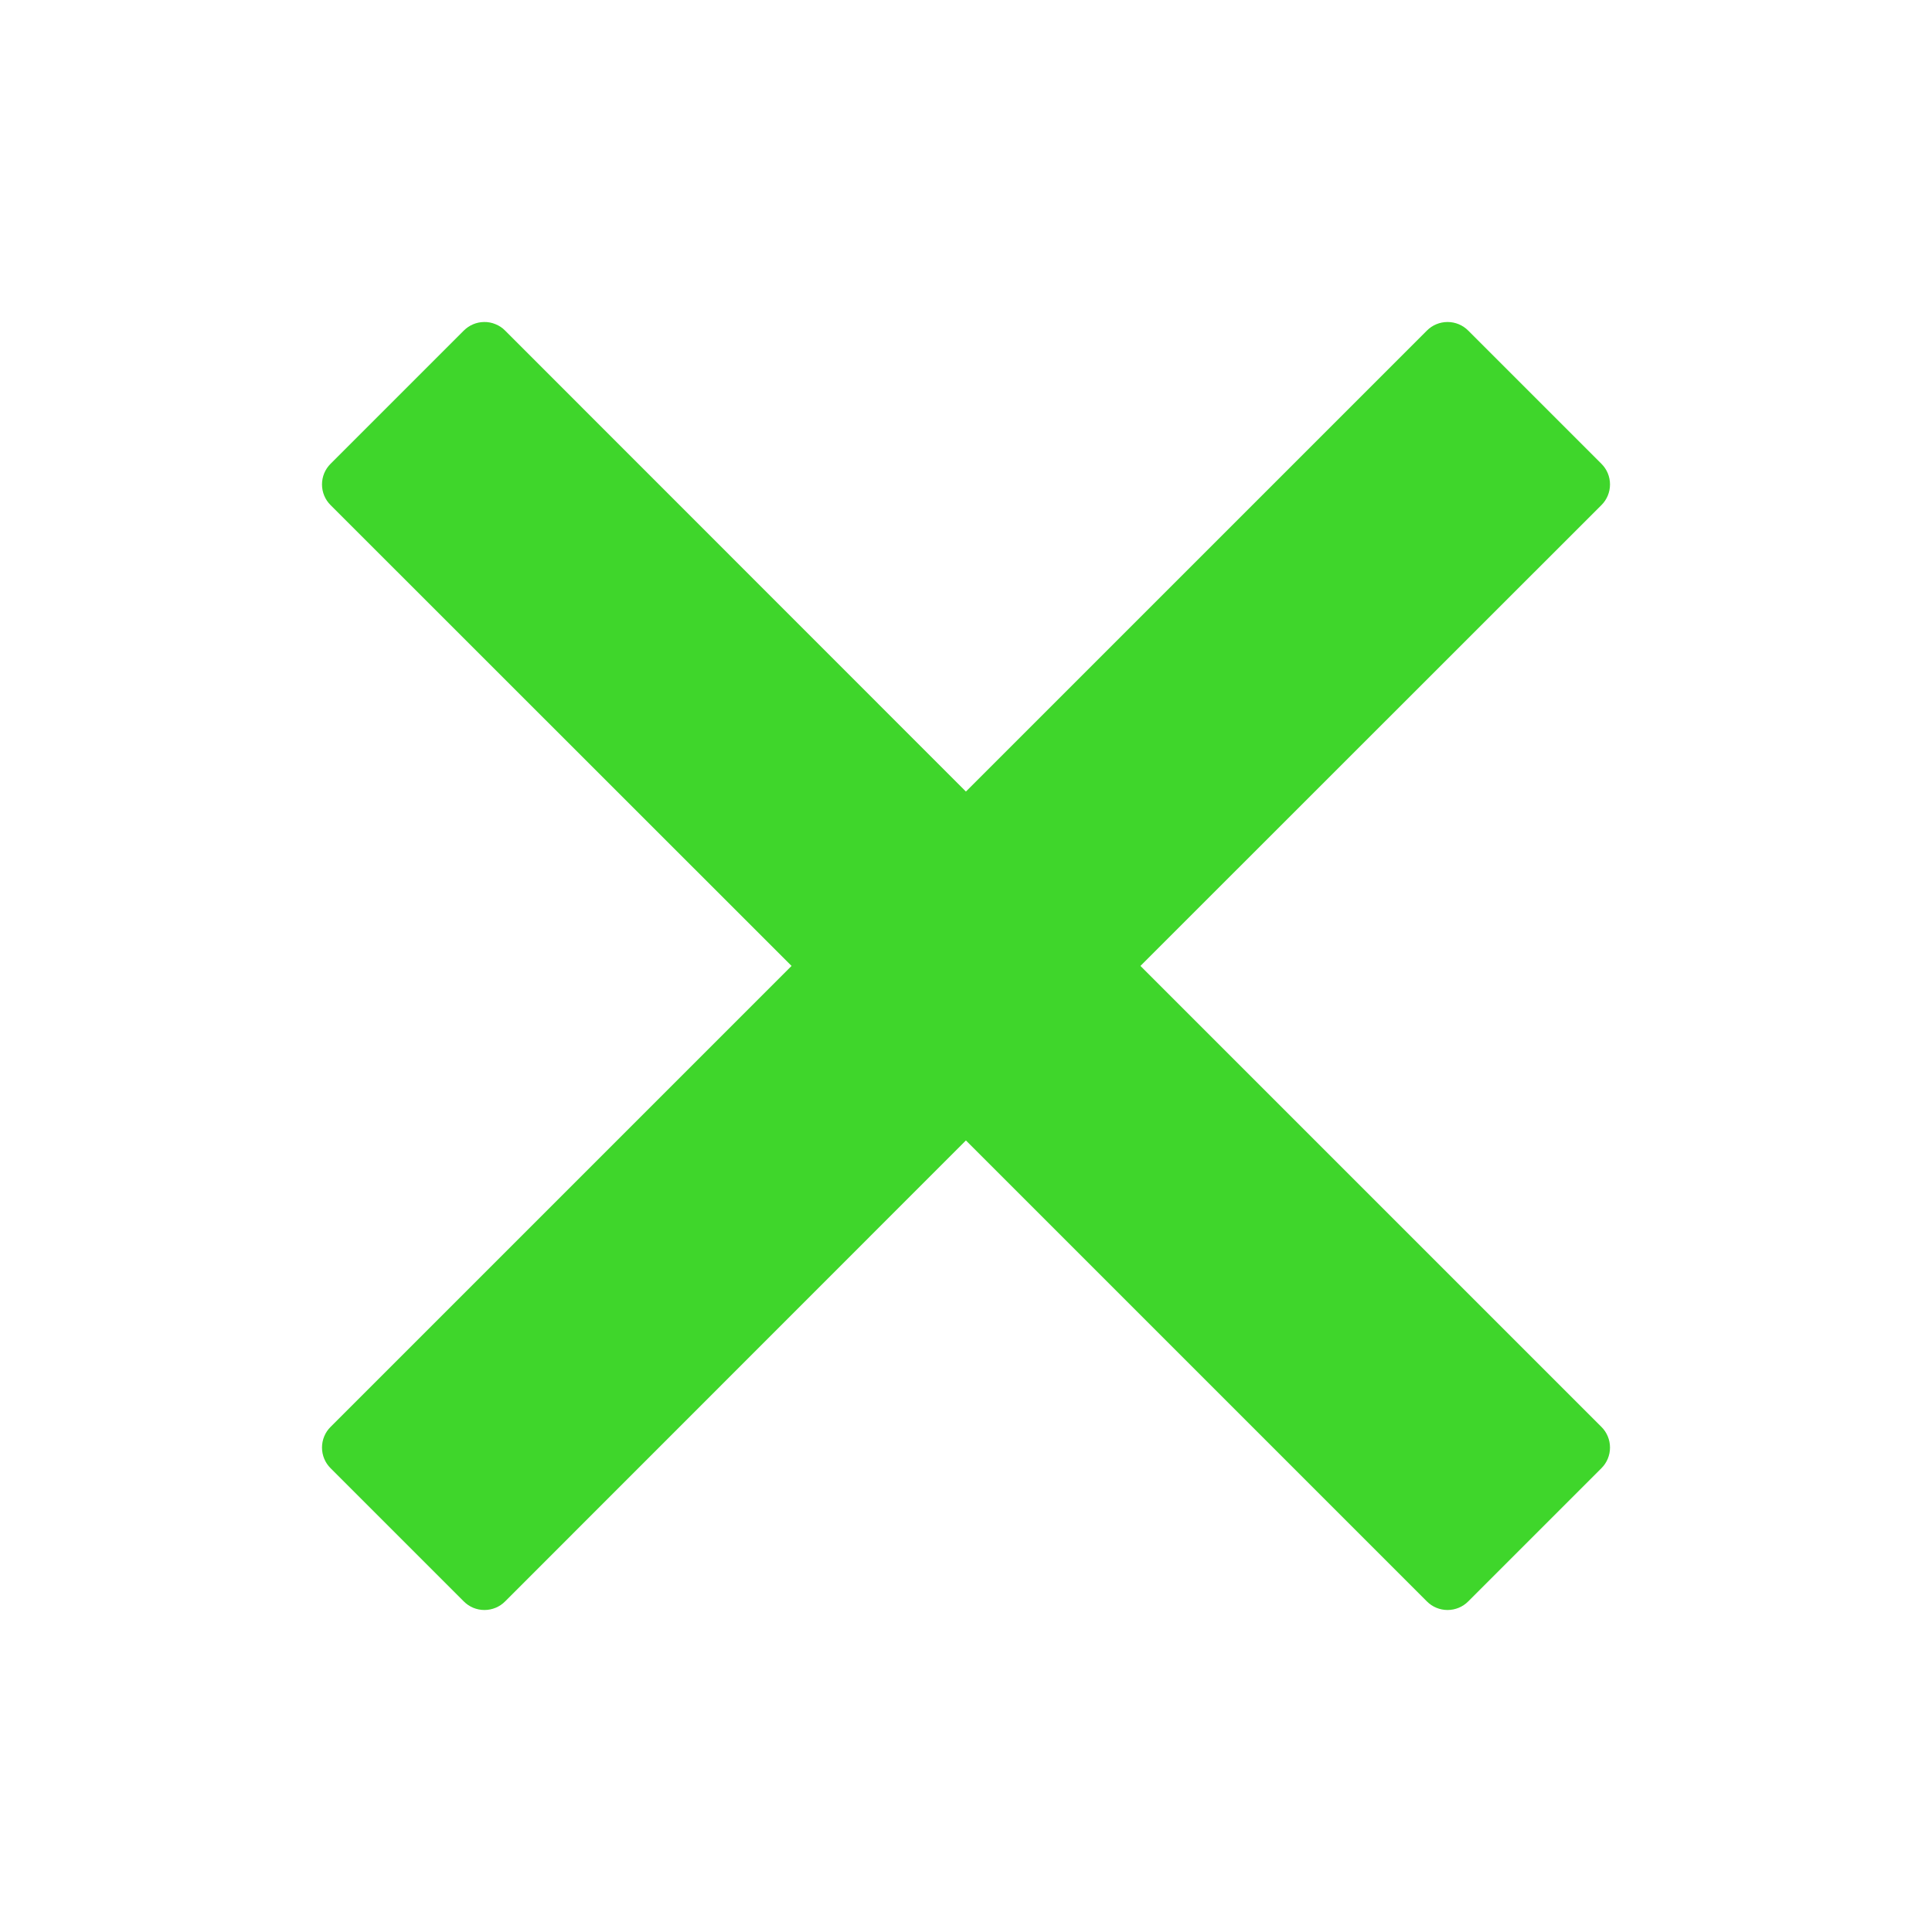 <svg width="24" height="24" viewBox="0 0 24 24" fill="none" xmlns="http://www.w3.org/2000/svg">
    <path fill-rule="evenodd" clip-rule="evenodd"
          d="M6.013 4C5.918 4.001 5.828 4.04 5.761 4.107L4.107 5.761C4.038 5.829 4 5.921 4 6.018C4 6.114 4.038 6.207 4.107 6.275L9.833 11.999L4.107 17.725C4.038 17.793 4 17.886 4 17.982C4 18.078 4.038 18.171 4.107 18.239L5.761 19.893C5.829 19.962 5.921 20 6.018 20C6.114 20 6.207 19.962 6.275 19.893L11.999 14.167L17.725 19.893C17.793 19.962 17.886 20 17.982 20C18.078 20 18.171 19.962 18.239 19.893L19.893 18.239C19.962 18.171 20 18.078 20 17.982C20 17.886 19.962 17.793 19.893 17.725L14.167 11.999L19.893 6.275C19.962 6.207 20 6.114 20 6.018C20 5.921 19.962 5.829 19.893 5.761L18.239 4.107C18.171 4.038 18.078 4 17.982 4C17.886 4 17.793 4.038 17.725 4.107L11.999 9.833L6.275 4.107C6.241 4.072 6.2 4.045 6.155 4.027C6.11 4.008 6.061 3.999 6.013 4Z"
          fill="#3FD62B"/>
</svg>
